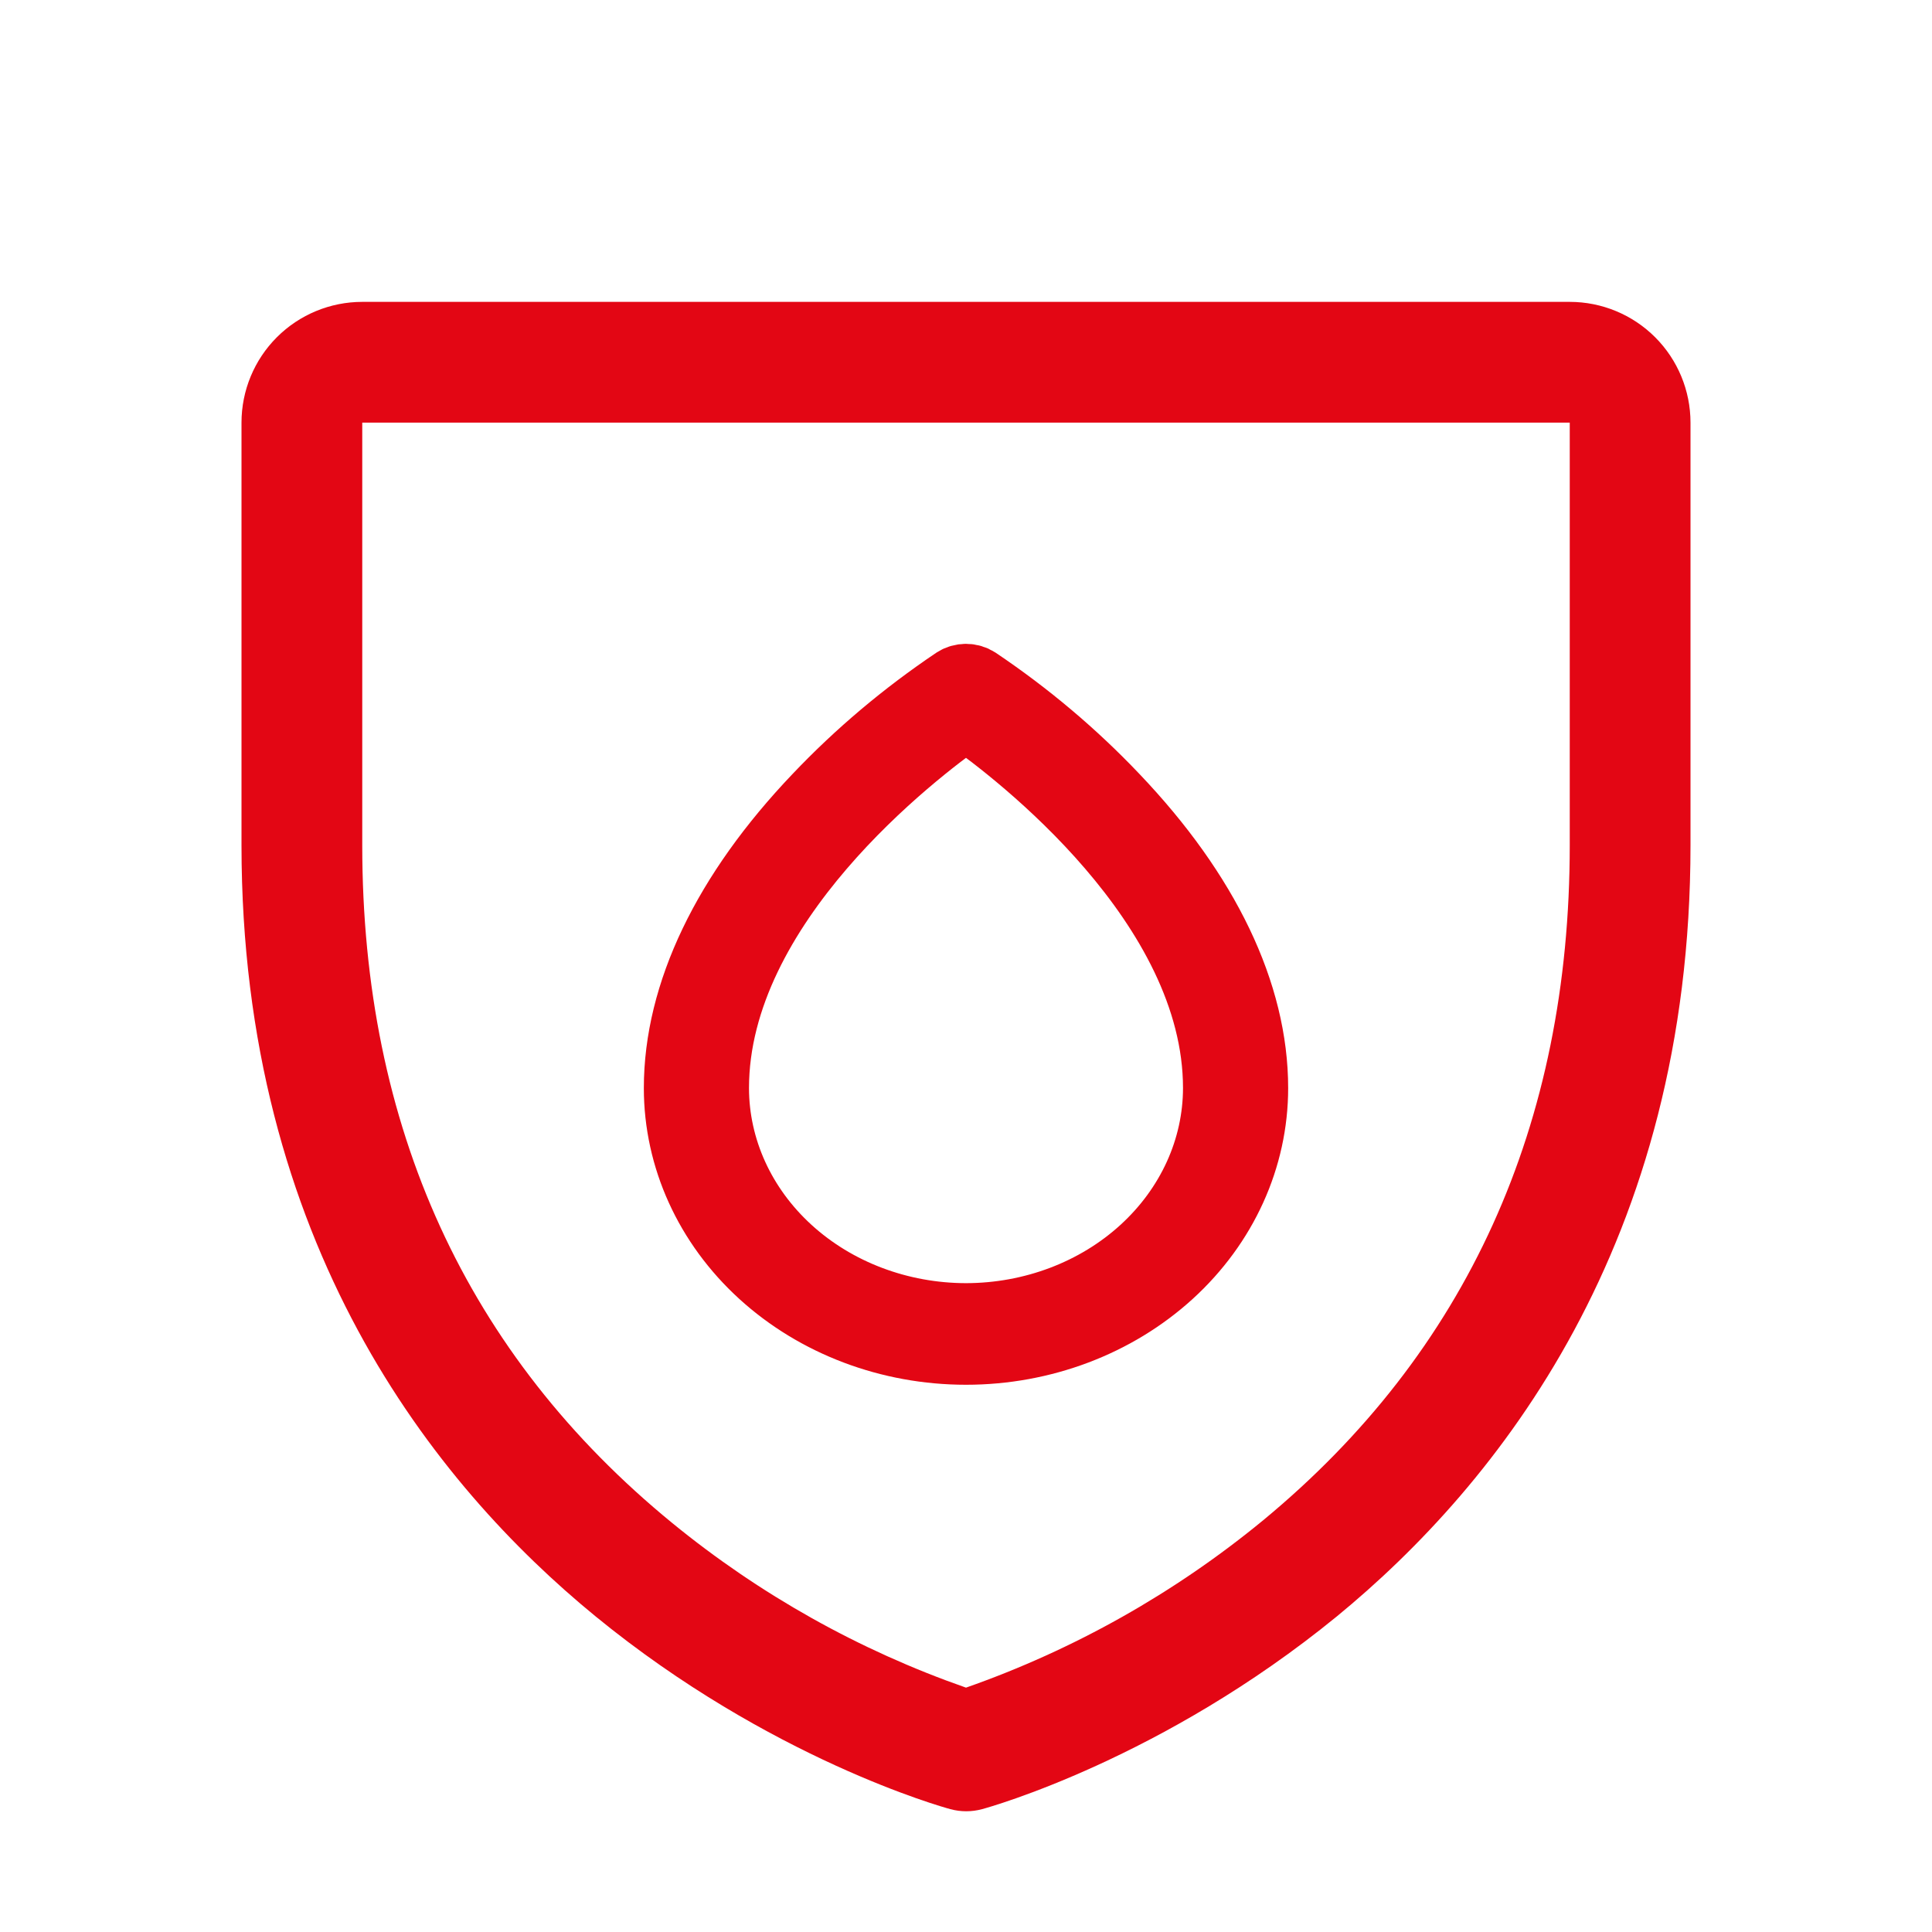 <?xml version="1.0" encoding="UTF-8"?> <svg xmlns="http://www.w3.org/2000/svg" width="56" height="56" viewBox="0 0 56 56" fill="none"><path d="M45.5 8.75H10.5C9.572 8.75 8.681 9.119 8.025 9.775C7.369 10.431 7 11.322 7 12.25V24.5C7 36.032 12.582 43.022 17.266 46.854C22.31 50.98 27.328 52.382 27.547 52.439C27.848 52.521 28.165 52.521 28.466 52.439C28.685 52.382 33.696 50.98 38.747 46.854C43.417 43.022 49 36.032 49 24.5V12.25C49 11.322 48.631 10.431 47.975 9.775C47.319 9.119 46.428 8.75 45.5 8.75ZM45.5 24.5C45.5 32.609 42.512 39.191 36.619 44.061C34.053 46.173 31.136 47.817 28 48.917C24.905 47.836 22.024 46.221 19.486 44.146C13.523 39.268 10.5 32.659 10.5 24.5V12.25H45.5V24.5Z" fill="#E30614"></path><path d="M32.349 23.082C31.153 21.821 29.807 20.686 28.336 19.697C28.238 19.634 28.12 19.6 28 19.6C27.88 19.6 27.762 19.634 27.664 19.697C26.193 20.686 24.847 21.821 23.651 23.082C21.001 25.861 19.6 28.786 19.6 31.539C19.6 33.571 20.485 35.52 22.06 36.956C23.636 38.393 25.772 39.2 28 39.2C30.228 39.2 32.364 38.393 33.94 36.956C35.515 35.52 36.4 33.571 36.4 31.539C36.4 28.786 34.999 25.861 32.349 23.082ZM28 38.131C26.084 38.129 24.247 37.434 22.892 36.198C21.537 34.962 20.774 33.287 20.772 31.539C20.772 26.228 26.535 21.835 28 20.804C29.465 21.835 35.228 26.228 35.228 31.539C35.226 33.287 34.463 34.962 33.108 36.198C31.753 37.434 29.916 38.129 28 38.131Z" fill="#E30614" stroke="#E30614" stroke-width="1.876"></path><mask id="mask0_8166_1634" style="mask-type:alpha" maskUnits="userSpaceOnUse" x="6" y="7" width="44" height="47"><path fill-rule="evenodd" clip-rule="evenodd" d="M10.5 8.75H45.5C46.428 8.75 47.319 9.119 47.975 9.775C48.631 10.431 49 11.322 49 12.25V24.5C49 36.032 43.417 43.022 38.747 46.854C33.696 50.98 28.685 52.382 28.466 52.439C28.165 52.521 27.848 52.521 27.547 52.439C27.328 52.382 22.31 50.98 17.266 46.854C12.582 43.022 7 36.032 7 24.5V12.25C7 11.322 7.369 10.431 8.025 9.775C8.681 9.119 9.572 8.75 10.5 8.75ZM36.619 44.061C42.512 39.191 45.5 32.609 45.5 24.5V12.25H10.5V24.5C10.5 32.659 13.523 39.268 19.486 44.146C22.024 46.221 24.905 47.836 28 48.917C31.136 47.817 34.053 46.173 36.619 44.061ZM28.336 19.697C29.807 20.686 31.153 21.821 32.349 23.082C34.999 25.861 36.4 28.786 36.4 31.539C36.4 33.571 35.515 35.52 33.94 36.956C32.364 38.393 30.228 39.2 28 39.2C25.772 39.2 23.636 38.393 22.06 36.956C20.485 35.52 19.6 33.571 19.6 31.539C19.6 28.786 21.001 25.861 23.651 23.082C24.847 21.821 26.193 20.686 27.664 19.697C27.763 19.634 27.88 19.6 28 19.6C28.12 19.6 28.238 19.634 28.336 19.697ZM22.892 36.198C24.247 37.434 26.084 38.129 28 38.131C29.916 38.129 31.753 37.434 33.108 36.198C34.463 34.962 35.226 33.287 35.228 31.539C35.228 26.228 29.465 21.835 28 20.804C26.535 21.835 20.772 26.228 20.772 31.539C20.774 33.287 21.537 34.962 22.892 36.198Z" fill="#E30614"></path><path d="M47.975 9.775L47.312 10.438L47.975 9.775ZM38.747 46.854L39.341 47.581L39.342 47.579L38.747 46.854ZM28.466 52.439L28.23 51.531L28.22 51.534L28.466 52.439ZM27.547 52.439L27.793 51.534L27.783 51.531L27.547 52.439ZM17.266 46.854L16.672 47.58L16.672 47.58L17.266 46.854ZM8.025 9.775L8.688 10.438L8.025 9.775ZM36.619 44.061L37.215 44.785L37.216 44.784L36.619 44.061ZM45.5 12.25H46.438V11.312H45.5V12.25ZM10.5 12.25V11.312H9.562V12.25H10.5ZM19.486 44.146L18.892 44.872L18.892 44.872L19.486 44.146ZM28 48.917L27.691 49.802L28.001 49.911L28.31 49.802L28 48.917ZM32.349 23.082L31.669 23.727L31.671 23.729L32.349 23.082ZM28.336 19.697L28.86 18.918L28.85 18.912L28.841 18.906L28.336 19.697ZM33.94 36.956L33.308 36.263L33.94 36.956ZM22.06 36.956L22.692 36.263L22.06 36.956ZM23.651 23.082L24.329 23.729L24.331 23.727L23.651 23.082ZM27.664 19.697L27.16 18.906L27.15 18.912L27.141 18.918L27.664 19.697ZM28 38.131L27.999 39.069L28.001 39.069L28 38.131ZM22.892 36.198L23.524 35.505H23.524L22.892 36.198ZM33.108 36.198L32.476 35.505L33.108 36.198ZM35.228 31.539L36.166 31.54V31.539H35.228ZM28 20.804L28.54 20.037L28 19.657L27.46 20.037L28 20.804ZM20.772 31.539H19.834L19.834 31.54L20.772 31.539ZM45.5 8.75V7.812H10.5V8.75V9.688H45.5V8.75ZM47.975 9.775L48.638 9.112C47.806 8.28 46.677 7.812 45.5 7.812V8.75V9.688C46.179 9.688 46.831 9.958 47.312 10.438L47.975 9.775ZM49 12.25H49.938C49.938 11.073 49.47 9.944 48.638 9.112L47.975 9.775L47.312 10.438C47.792 10.919 48.062 11.57 48.062 12.25H49ZM49 24.5H49.938V12.25H49H48.062V24.5H49ZM38.747 46.854L39.342 47.579C44.17 43.618 49.938 36.383 49.938 24.5H49H48.062C48.062 35.682 42.665 42.425 38.152 46.129L38.747 46.854ZM28.466 52.439L28.702 53.347C28.996 53.27 34.148 51.822 39.341 47.581L38.747 46.854L38.154 46.128C35.704 48.129 33.261 49.471 31.405 50.319C30.477 50.743 29.699 51.042 29.143 51.237C28.865 51.335 28.643 51.407 28.486 51.456C28.408 51.48 28.346 51.498 28.302 51.511C28.28 51.517 28.263 51.522 28.25 51.526C28.244 51.527 28.239 51.529 28.235 51.53C28.231 51.531 28.23 51.531 28.23 51.531L28.466 52.439ZM27.547 52.439L27.301 53.344C27.763 53.469 28.25 53.469 28.712 53.344L28.466 52.439L28.22 51.534C28.08 51.572 27.933 51.572 27.793 51.534L27.547 52.439ZM17.266 46.854L16.672 47.58C21.858 51.822 27.018 53.27 27.311 53.347L27.547 52.439L27.783 51.531C27.783 51.531 27.782 51.531 27.778 51.529C27.774 51.529 27.769 51.527 27.763 51.525C27.75 51.522 27.733 51.517 27.711 51.511C27.666 51.498 27.605 51.48 27.526 51.455C27.369 51.407 27.147 51.335 26.869 51.237C26.312 51.042 25.534 50.743 24.606 50.319C22.748 49.471 20.306 48.129 17.86 46.128L17.266 46.854ZM7 24.5H6.062C6.062 36.383 11.83 43.618 16.672 47.58L17.266 46.854L17.86 46.128C13.335 42.425 7.938 35.682 7.938 24.5H7ZM7 12.25H6.062V24.5H7H7.938V12.25H7ZM8.025 9.775L7.362 9.112C6.53 9.944 6.062 11.073 6.062 12.25H7H7.938C7.938 11.57 8.208 10.919 8.688 10.438L8.025 9.775ZM10.5 8.75V7.812C9.323 7.812 8.194 8.28 7.362 9.112L8.025 9.775L8.688 10.438C9.169 9.958 9.821 9.688 10.5 9.688V8.75ZM45.5 24.5H44.562C44.562 32.349 41.684 38.658 36.021 43.337L36.619 44.061L37.216 44.784C43.34 39.724 46.438 32.869 46.438 24.5H45.5ZM45.5 12.25H44.562V24.5H45.5H46.438V12.25H45.5ZM10.5 12.25V13.188H45.5V12.25V11.312H10.5V12.25ZM10.5 24.5H11.438V12.25H10.5H9.562V24.5H10.5ZM19.486 44.146L20.08 43.42C14.349 38.732 11.438 32.397 11.438 24.5H10.5H9.562C9.562 32.922 12.697 39.804 18.892 44.872L19.486 44.146ZM28 48.917L28.309 48.031C25.318 46.987 22.533 45.426 20.08 43.42L19.486 44.146L18.892 44.872C21.515 47.017 24.492 48.686 27.691 49.802L28 48.917ZM36.619 44.061L36.023 43.337C33.542 45.379 30.721 46.968 27.69 48.032L28 48.917L28.31 49.802C31.55 48.666 34.565 46.967 37.215 44.785L36.619 44.061ZM32.349 23.082L33.03 22.436C31.785 21.125 30.386 19.945 28.86 18.918L28.336 19.697L27.813 20.475C29.228 21.427 30.521 22.518 31.669 23.727L32.349 23.082ZM36.4 31.539H37.338C37.338 28.463 35.778 25.319 33.028 22.434L32.349 23.082L31.671 23.729C34.221 26.403 35.462 29.108 35.462 31.539H36.4ZM33.94 36.956L34.572 37.649C36.331 36.045 37.338 33.849 37.338 31.539H36.4H35.462C35.462 33.293 34.699 34.994 33.308 36.263L33.94 36.956ZM28 39.2V40.138C30.45 40.138 32.815 39.251 34.572 37.649L33.94 36.956L33.308 36.263C31.913 37.535 30.006 38.262 28 38.262V39.2ZM22.06 36.956L21.428 37.649C23.185 39.251 25.55 40.138 28 40.138V39.2V38.262C25.995 38.262 24.087 37.535 22.692 36.263L22.06 36.956ZM19.6 31.539H18.662C18.662 33.849 19.669 36.045 21.428 37.649L22.06 36.956L22.692 36.263C21.301 34.994 20.538 33.293 20.538 31.539H19.6ZM23.651 23.082L22.972 22.434C20.222 25.319 18.662 28.463 18.662 31.539H19.6H20.538C20.538 29.108 21.78 26.403 24.329 23.729L23.651 23.082ZM27.664 19.697L27.141 18.918C25.614 19.945 24.215 21.125 22.97 22.436L23.651 23.082L24.331 23.727C25.479 22.518 26.772 21.427 28.188 20.475L27.664 19.697ZM28 19.6V18.662C27.706 18.662 27.413 18.744 27.16 18.906L27.664 19.697L28.169 20.487C28.112 20.524 28.053 20.538 28 20.538V19.6ZM28.336 19.697L28.841 18.906C28.587 18.744 28.294 18.662 28 18.662V19.6V20.538C27.947 20.538 27.888 20.524 27.831 20.487L28.336 19.697ZM28 38.131L28.001 37.193C26.307 37.191 24.698 36.576 23.524 35.505L22.892 36.198L22.26 36.891C23.796 38.292 25.861 39.067 27.999 39.069L28 38.131ZM33.108 36.198L32.476 35.505C31.302 36.576 29.693 37.191 27.999 37.193L28 38.131L28.001 39.069C30.139 39.067 32.205 38.292 33.74 36.891L33.108 36.198ZM35.228 31.539L34.29 31.538C34.288 33.008 33.648 34.437 32.476 35.505L33.108 36.198L33.74 36.891C35.279 35.488 36.163 33.566 36.166 31.54L35.228 31.539ZM28 20.804L27.46 21.571C28.162 22.065 29.899 23.37 31.452 25.178C33.02 27.003 34.29 29.215 34.29 31.539H35.228H36.166C36.166 28.552 34.555 25.912 32.875 23.956C31.18 21.982 29.303 20.574 28.54 20.037L28 20.804ZM20.772 31.539H21.71C21.71 29.215 22.981 27.003 24.548 25.178C26.101 23.37 27.838 22.065 28.54 21.571L28 20.804L27.46 20.037C26.697 20.574 24.82 21.982 23.125 23.956C21.445 25.912 19.834 28.552 19.834 31.539H20.772ZM22.892 36.198L23.524 35.505C22.353 34.437 21.712 33.008 21.71 31.538L20.772 31.539L19.834 31.54C19.837 33.566 20.721 35.488 22.26 36.891L22.892 36.198Z" fill="#E30614"></path></mask><g mask="url(#mask0_8166_1634)"><g filter="url(#filter0_f_8166_1634)"><path d="M-33 40.794L-9.383 20L22.578 70.779L-1.039 91.573L-33 40.794Z" fill="#EDF6FF"></path></g></g><defs><filter id="filter0_f_8166_1634" x="-45" y="8" width="79.578" height="95.573" filterUnits="userSpaceOnUse" color-interpolation-filters="sRGB"><feFlood flood-opacity="0" result="BackgroundImageFix"></feFlood><feBlend mode="normal" in="SourceGraphic" in2="BackgroundImageFix" result="shape"></feBlend><feGaussianBlur stdDeviation="6" result="effect1_foregroundBlur_8166_1634"></feGaussianBlur></filter></defs></svg> 